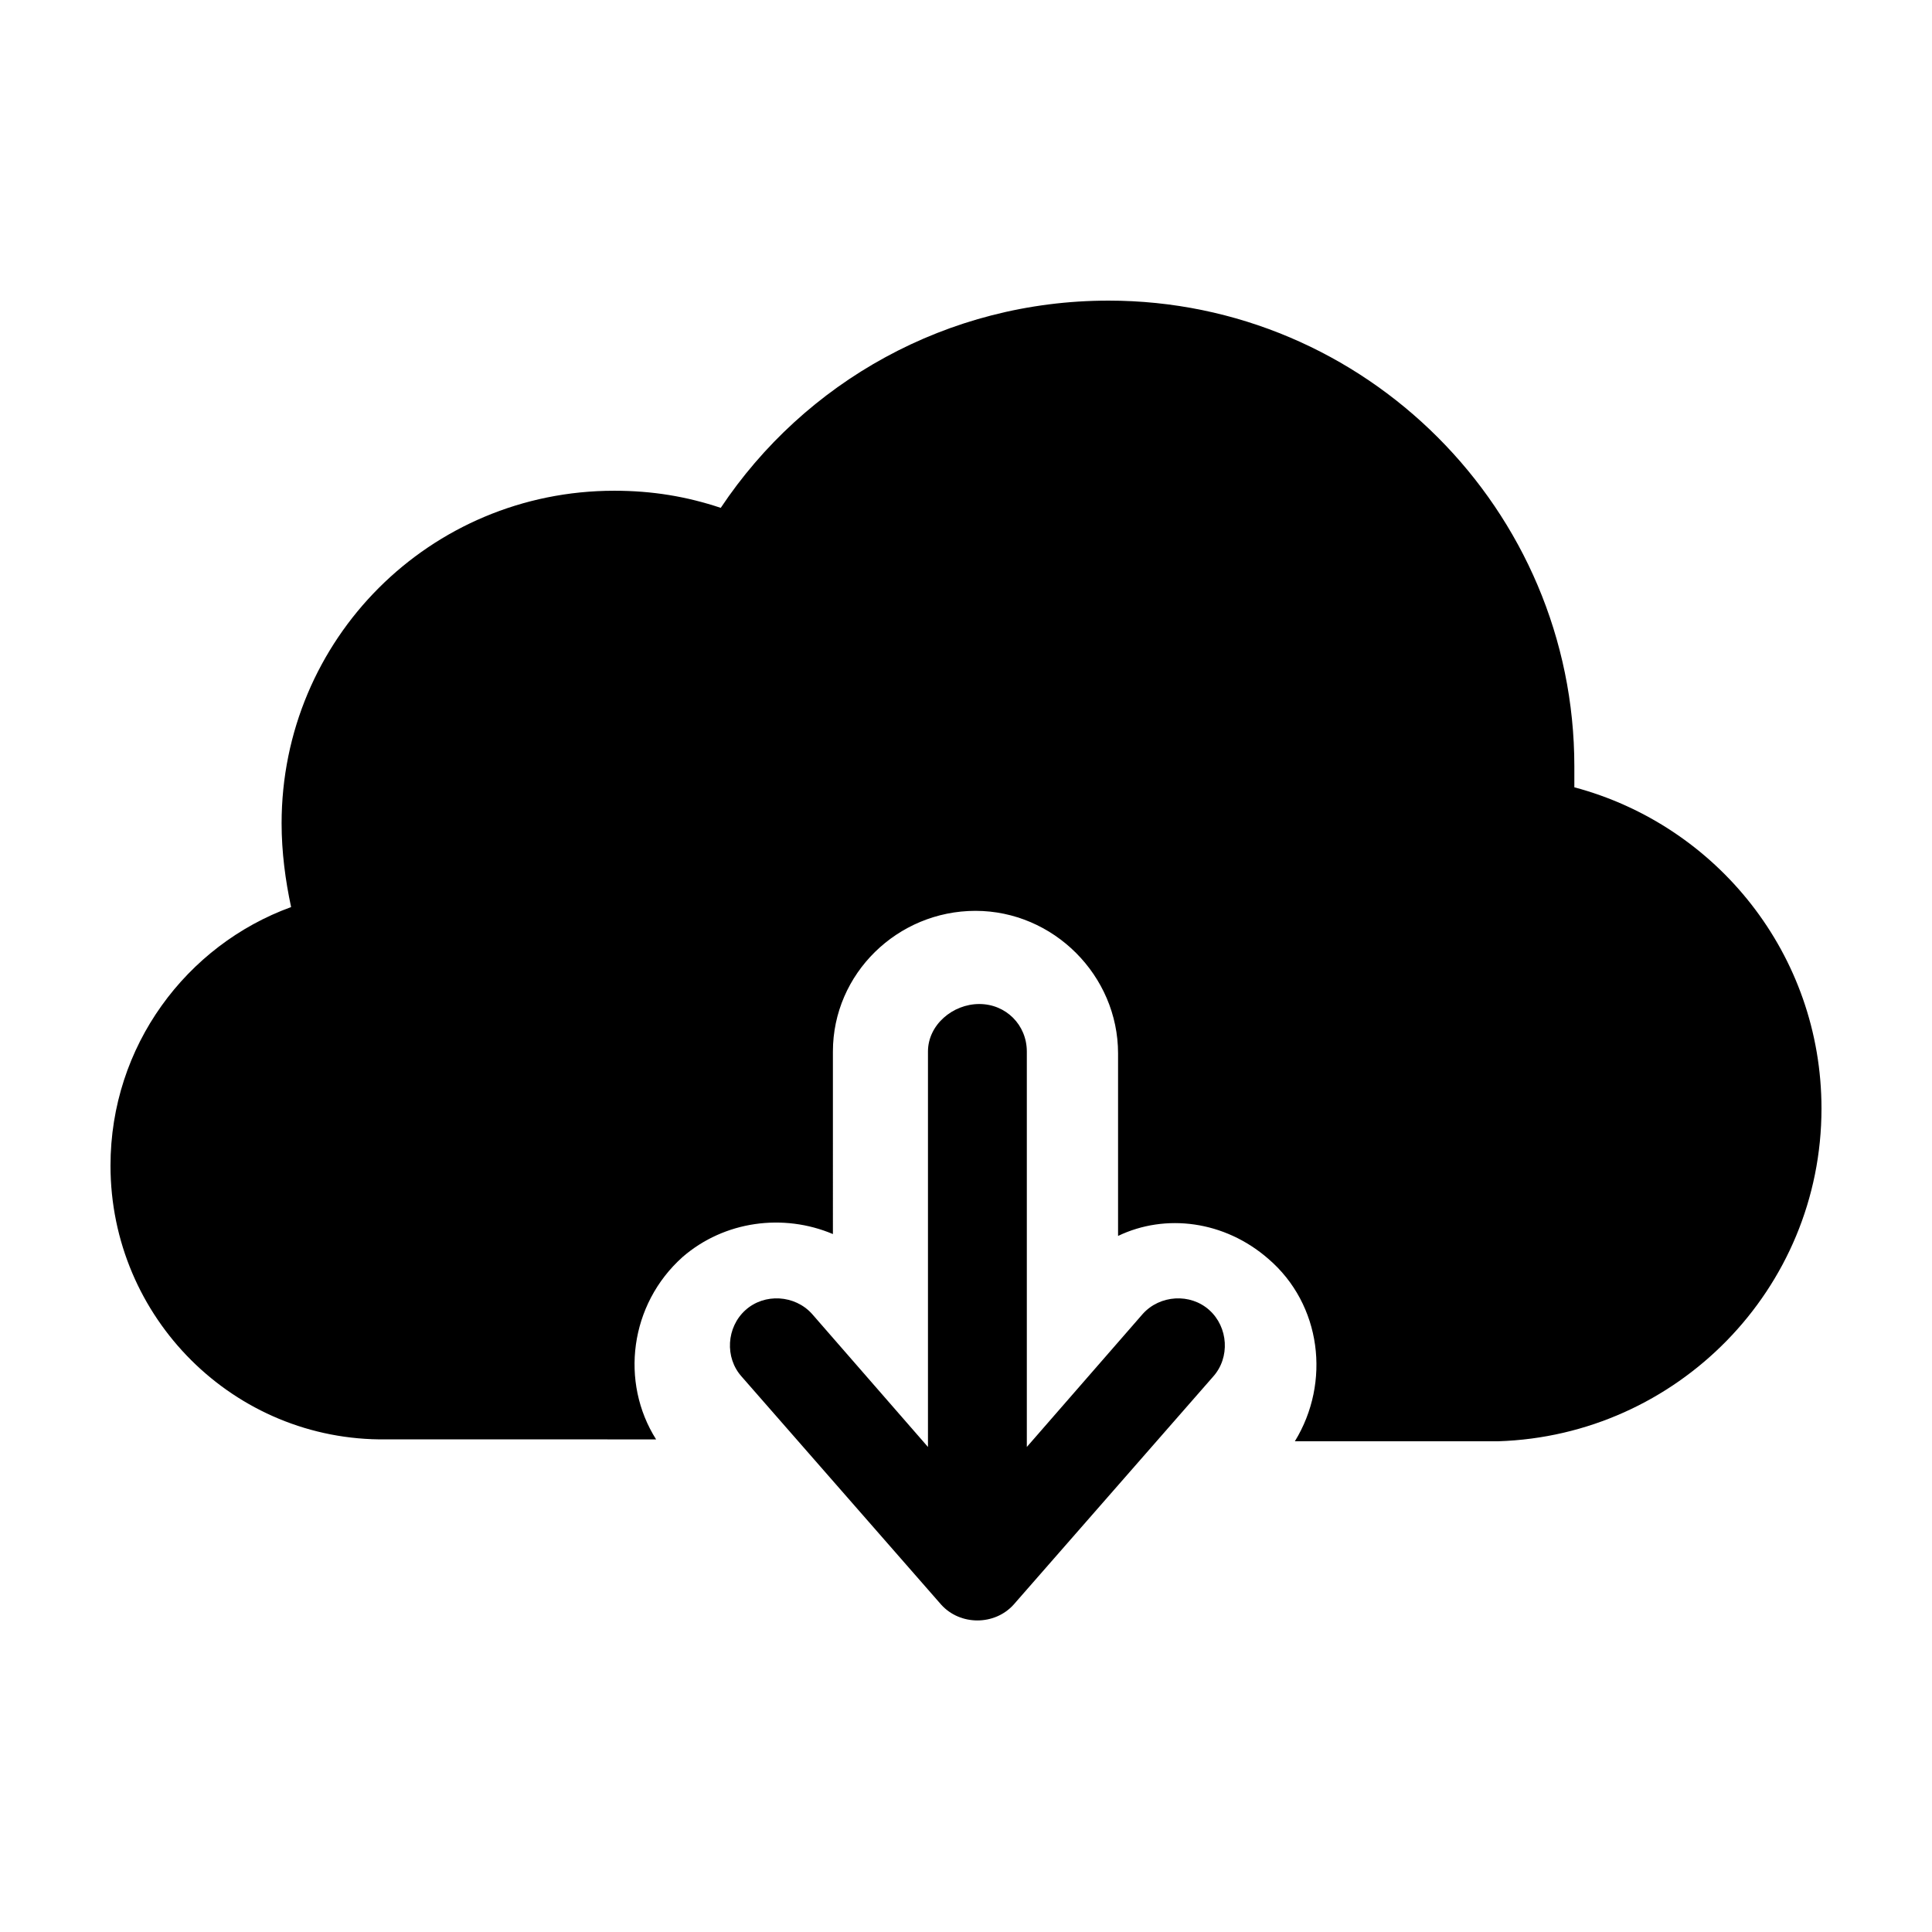 <?xml version="1.0" encoding="UTF-8"?>
<!-- The Best Svg Icon site in the world: iconSvg.co, Visit us! https://iconsvg.co -->
<svg fill="#000000" width="800px" height="800px" version="1.1" viewBox="144 144 512 512" xmlns="http://www.w3.org/2000/svg">
 <g>
  <path d="m364.73 471.04c-13.098-5.543-28.719-3.527-39.801 6.047-14.105 12.594-16.625 33.25-7.055 48.367l-69.02-0.004h-2.519c-40.305 0.504-73.051-32.242-73.051-72.547 0-31.738 20.152-58.441 47.863-68.52-1.516-7.051-2.519-14.609-2.519-22.168 0-48.867 39.297-88.164 88.164-88.164 10.078 0 19.145 1.512 28.215 4.535 22.168-33.254 59.953-54.918 102.78-54.918 68.012 0 123.43 55.422 123.43 123.43v5.543c37.785 10.078 65.496 44.336 65.496 85.145-0.004 47.859-38.293 86.656-85.648 88.164h-53.91c9.574-15.617 7.055-36.273-7.055-48.367-11.586-10.078-27.207-12.09-39.801-6.047v-48.367c0-20.656-17.129-37.785-37.785-37.785-20.652 0.004-37.785 16.633-37.785 37.289z"/>
  <path d="m389.92 527.46-30.73-35.266c-4.535-5.039-12.594-5.543-17.633-1.008-5.039 4.535-5.543 12.594-1.008 17.633l52.898 60.457c5.039 5.543 14.105 5.543 19.145 0l52.898-60.457c4.535-5.039 4.031-13.098-1.008-17.633s-13.098-4.031-17.633 1.008l-30.73 35.266v-104.79c0-7.055-5.543-12.594-12.594-12.594-7.055-0.004-13.605 5.539-13.605 12.594z"/>
 </g>
</svg>